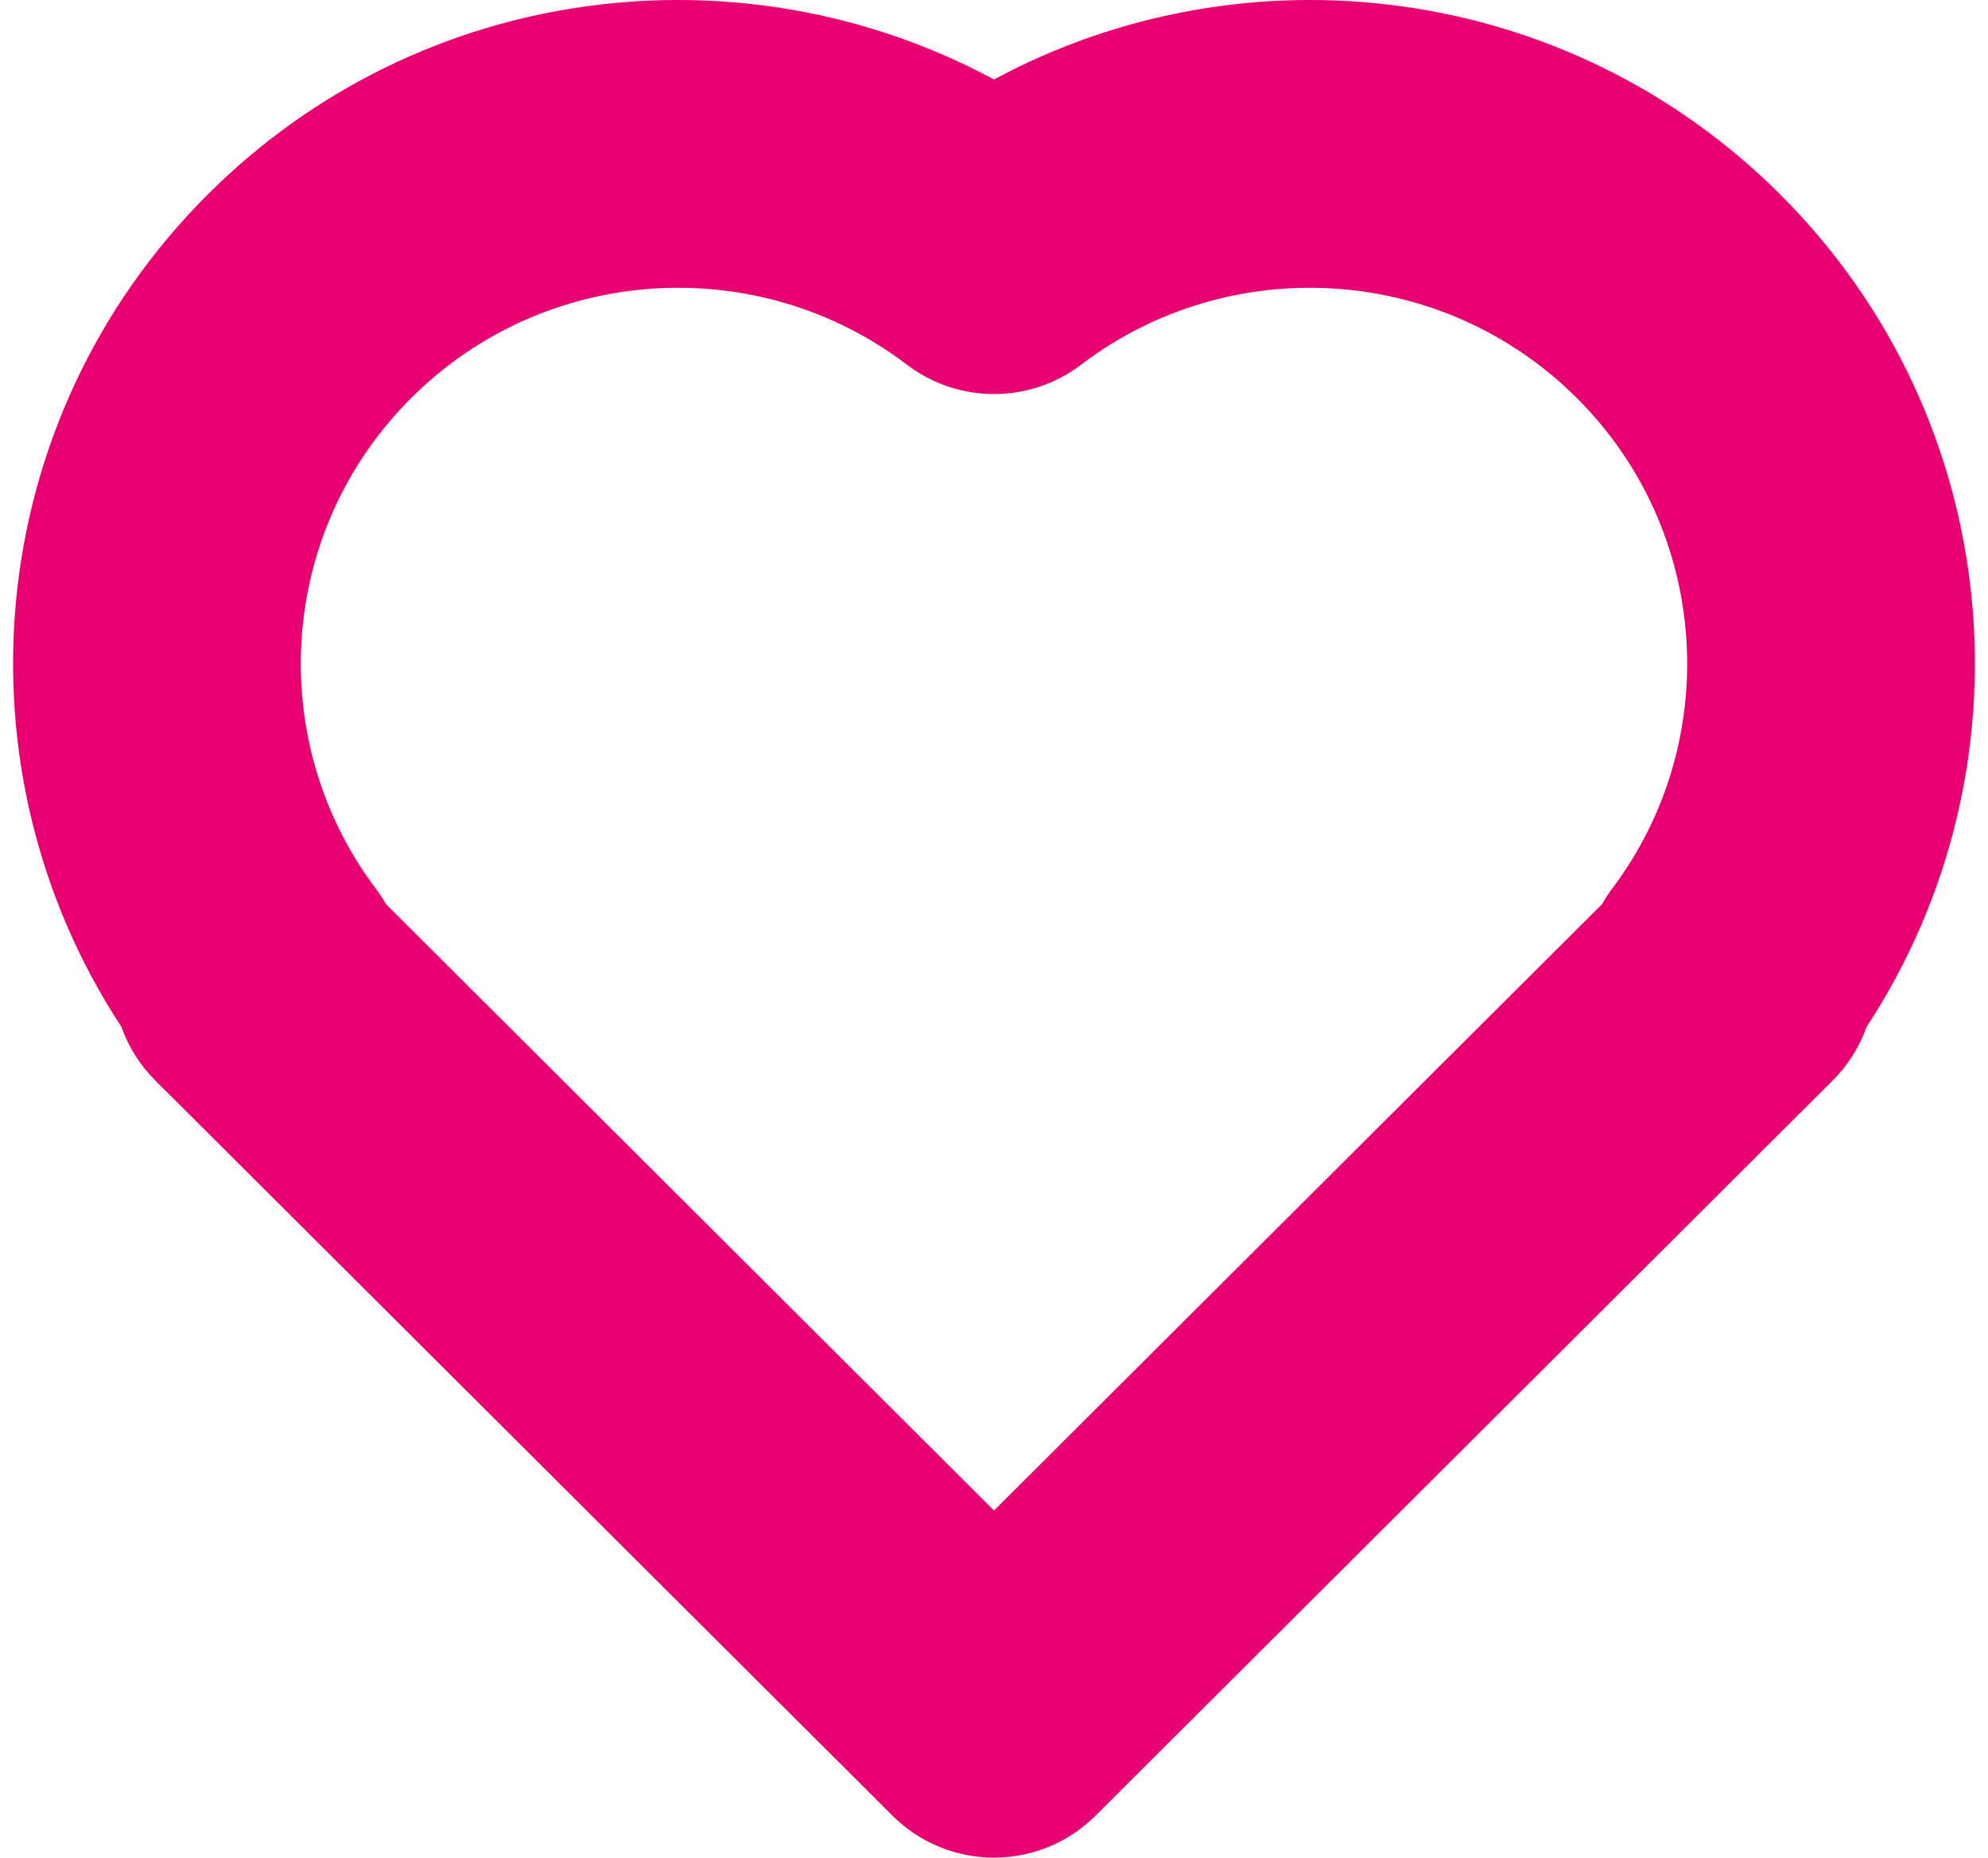 <svg width="76" height="71" viewBox="0 0 76 71" fill="none" xmlns="http://www.w3.org/2000/svg">
<path fill-rule="evenodd" clip-rule="evenodd" d="M34.667 13.937C29.014 9.631 20.886 10.061 15.719 15.213C10.59 20.327 10.136 28.339 14.361 33.958C14.506 34.15 14.637 34.35 14.753 34.554L38 57.733L60.281 35.518L60.282 35.517L60.306 35.492L60.335 35.463L61.248 34.553C61.364 34.349 61.494 34.15 61.638 33.958C65.863 28.339 65.409 20.327 60.281 15.213M68.044 43.311C68.041 43.313 68.039 43.316 68.036 43.318L41.883 69.395C39.737 71.535 36.263 71.535 34.117 69.395L5.939 41.3C5.353 40.716 4.912 40.012 4.64 39.246C-1.823 29.401 -0.719 16.069 7.952 7.423C16.093 -0.694 28.368 -2.152 38 3.038C47.632 -2.152 59.906 -0.693 68.047 7.423C76.719 16.07 77.822 29.404 71.358 39.249C71.086 40.014 70.646 40.716 70.06 41.301L68.104 43.25L68.097 43.257L68.096 43.258L68.095 43.26C68.086 43.268 68.067 43.288 68.044 43.311ZM60.281 15.213C55.113 10.062 46.986 9.631 41.332 13.937C39.364 15.436 36.636 15.436 34.667 13.937" fill="#E90070"/>
</svg>

